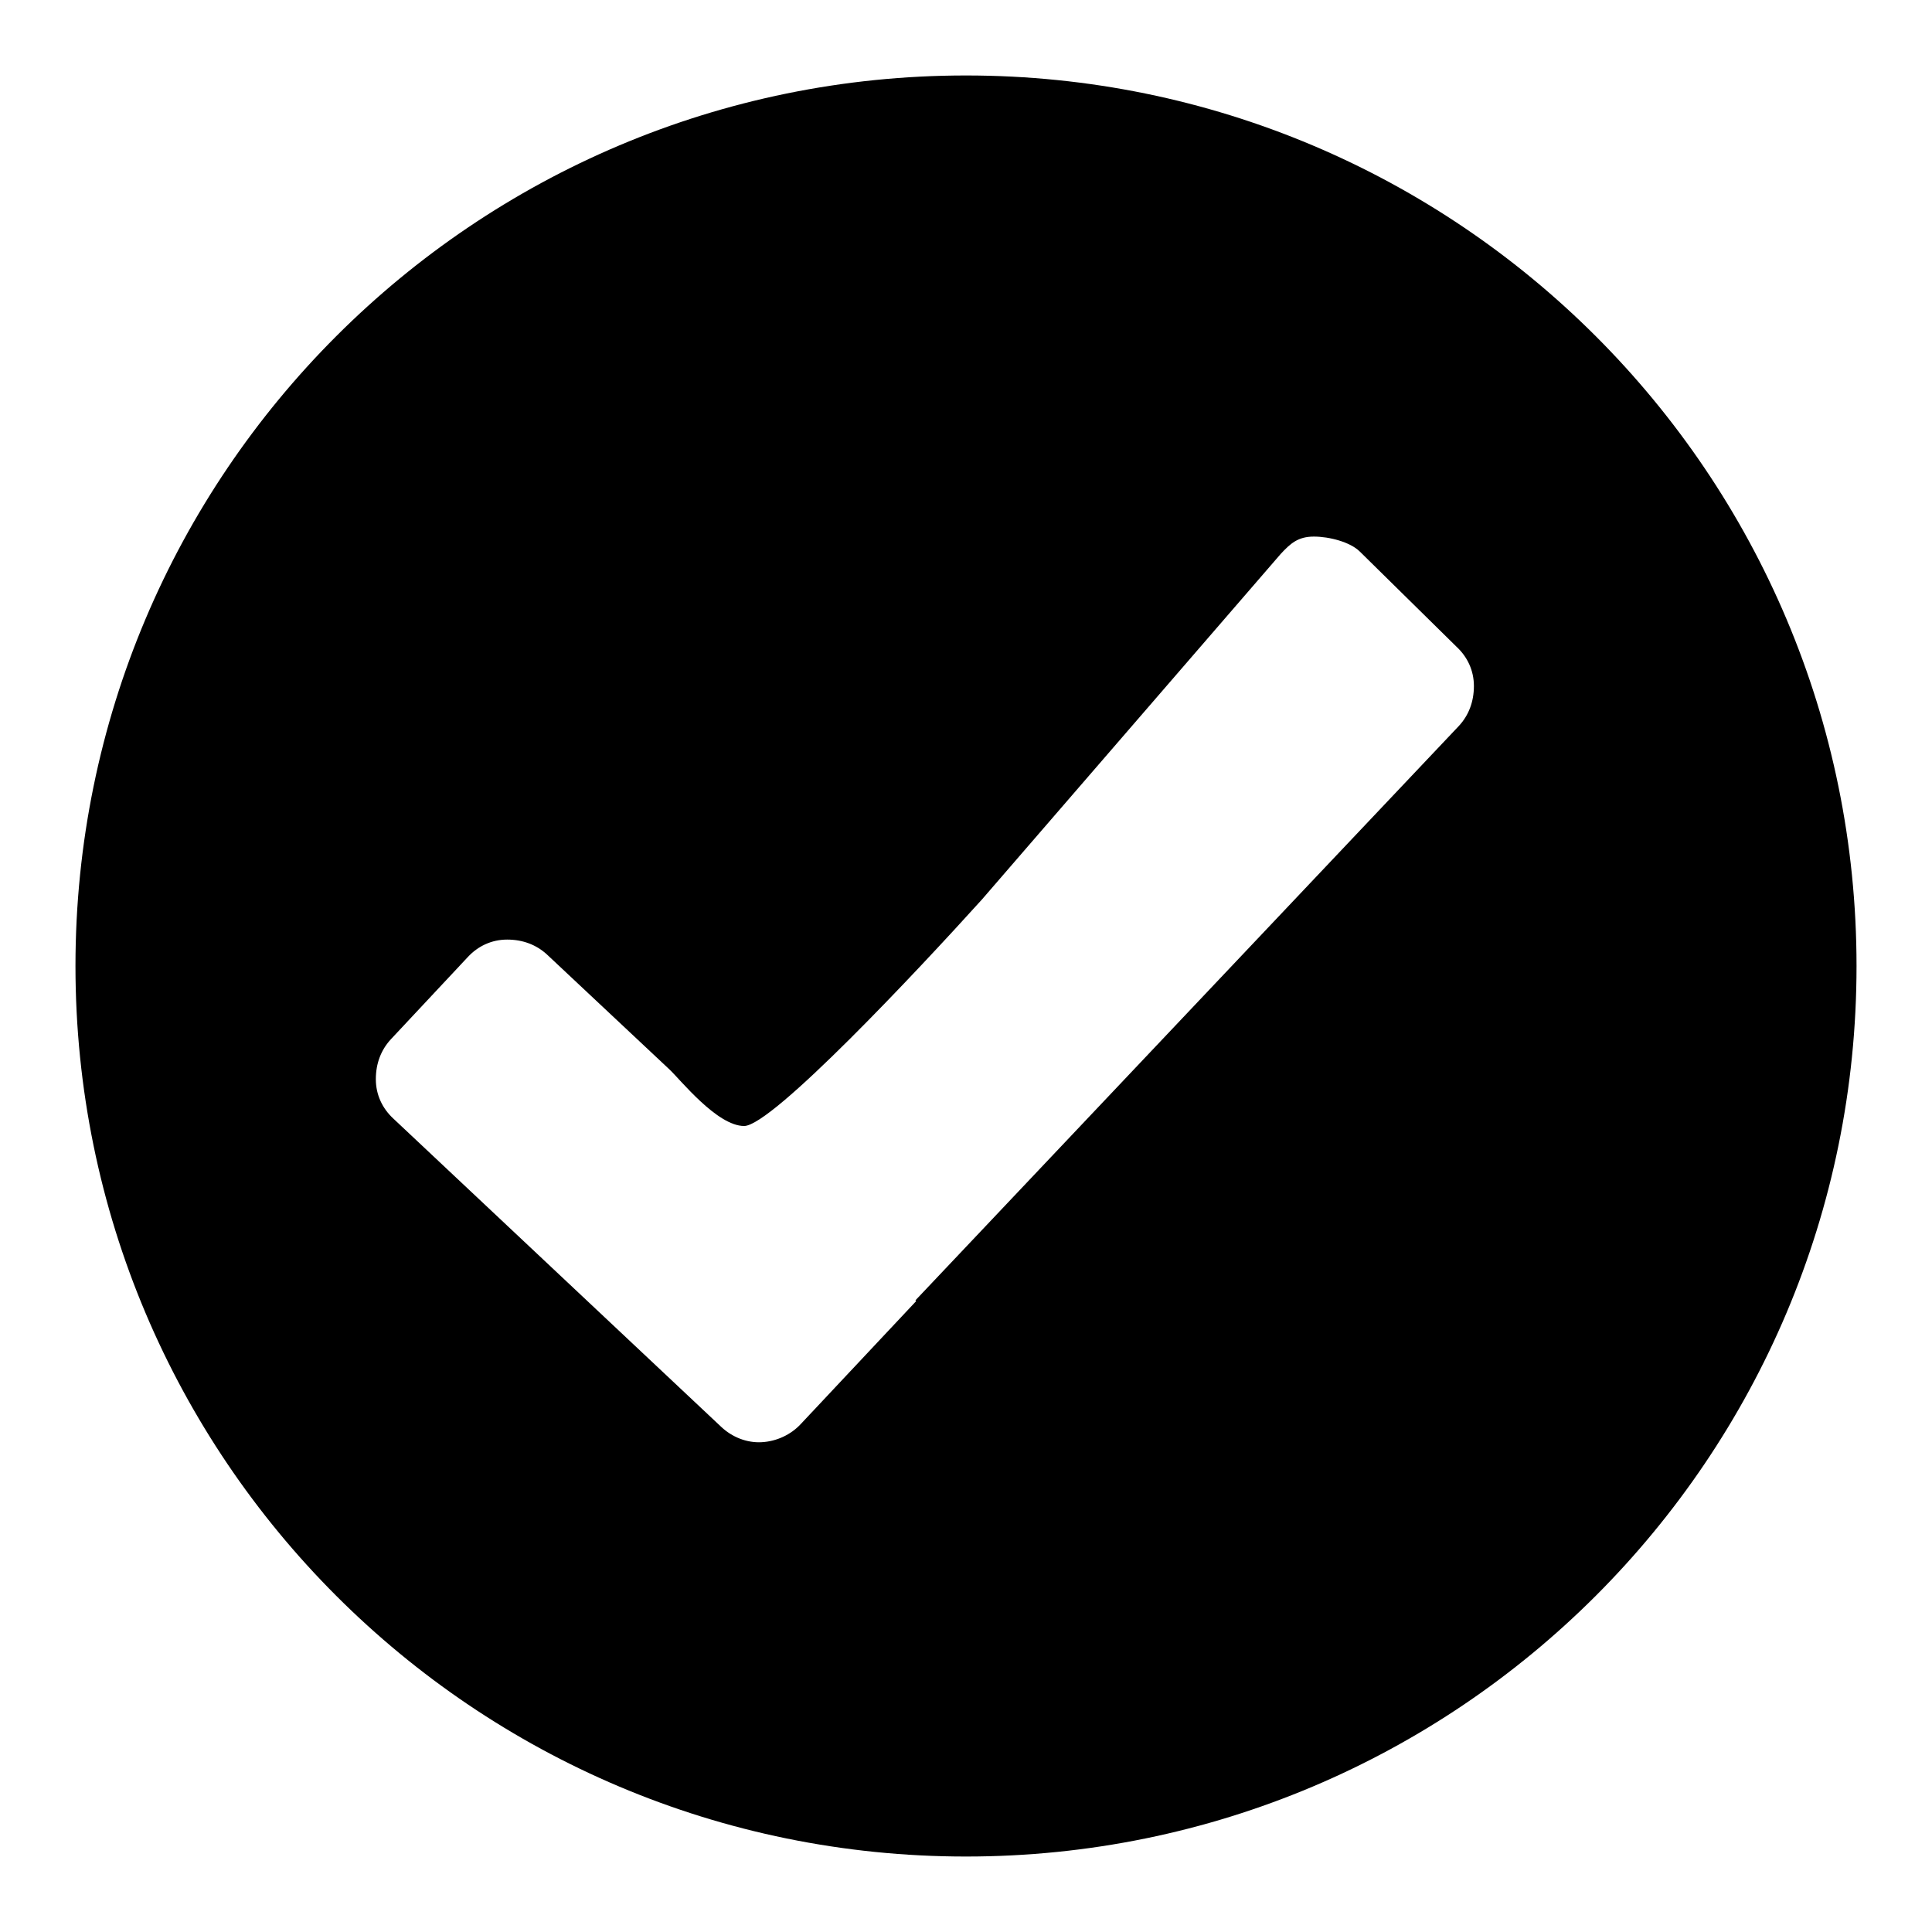 <?xml version="1.0" encoding="utf-8"?>
<!-- Svg Vector Icons : http://www.onlinewebfonts.com/icon -->
<!DOCTYPE svg PUBLIC "-//W3C//DTD SVG 1.1//EN" "http://www.w3.org/Graphics/SVG/1.1/DTD/svg11.dtd">
<svg version="1.1" xmlns="http://www.w3.org/2000/svg" xmlns:xlink="http://www.w3.org/1999/xlink" x="0px" y="0px" viewBox="0 0 256 256" enable-background="new 0 0 256 256" xml:space="preserve">
<g><g><path fill="#000000" d="M128,10C62.8,10,10,62.8,10,128c0,65.2,52.8,118,118,118c65.2,0,118-52.8,118-118C246,62.8,193.2,10,128,10L128,10z M88.7,141.7c1.4,1.3,6.3,7.5,9.9,7.5c3.7,0,23.1-20.7,31.5-30l39.6-45.8c1.3-1.4,2.3-2.3,4.4-2.3c2,0,4.8,0.7,6.1,2L193,85.7c1.4,1.3,2.3,3.1,2.3,5.2c0,2.1-0.7,3.9-2,5.3l-72,76.1l0.1,0.1l-15.3,16.3c-1.3,1.4-3.2,2.3-5.2,2.4s-3.9-0.7-5.3-2l-43.5-40.9c-1.4-1.3-2.3-3.1-2.3-5.2c0-2.1,0.7-3.9,2-5.3L62,126.8c1.3-1.4,3.1-2.3,5.2-2.3c2.1,0,3.9,0.7,5.3,2L88.7,141.7L88.7,141.7z"/></g></g>
</svg>